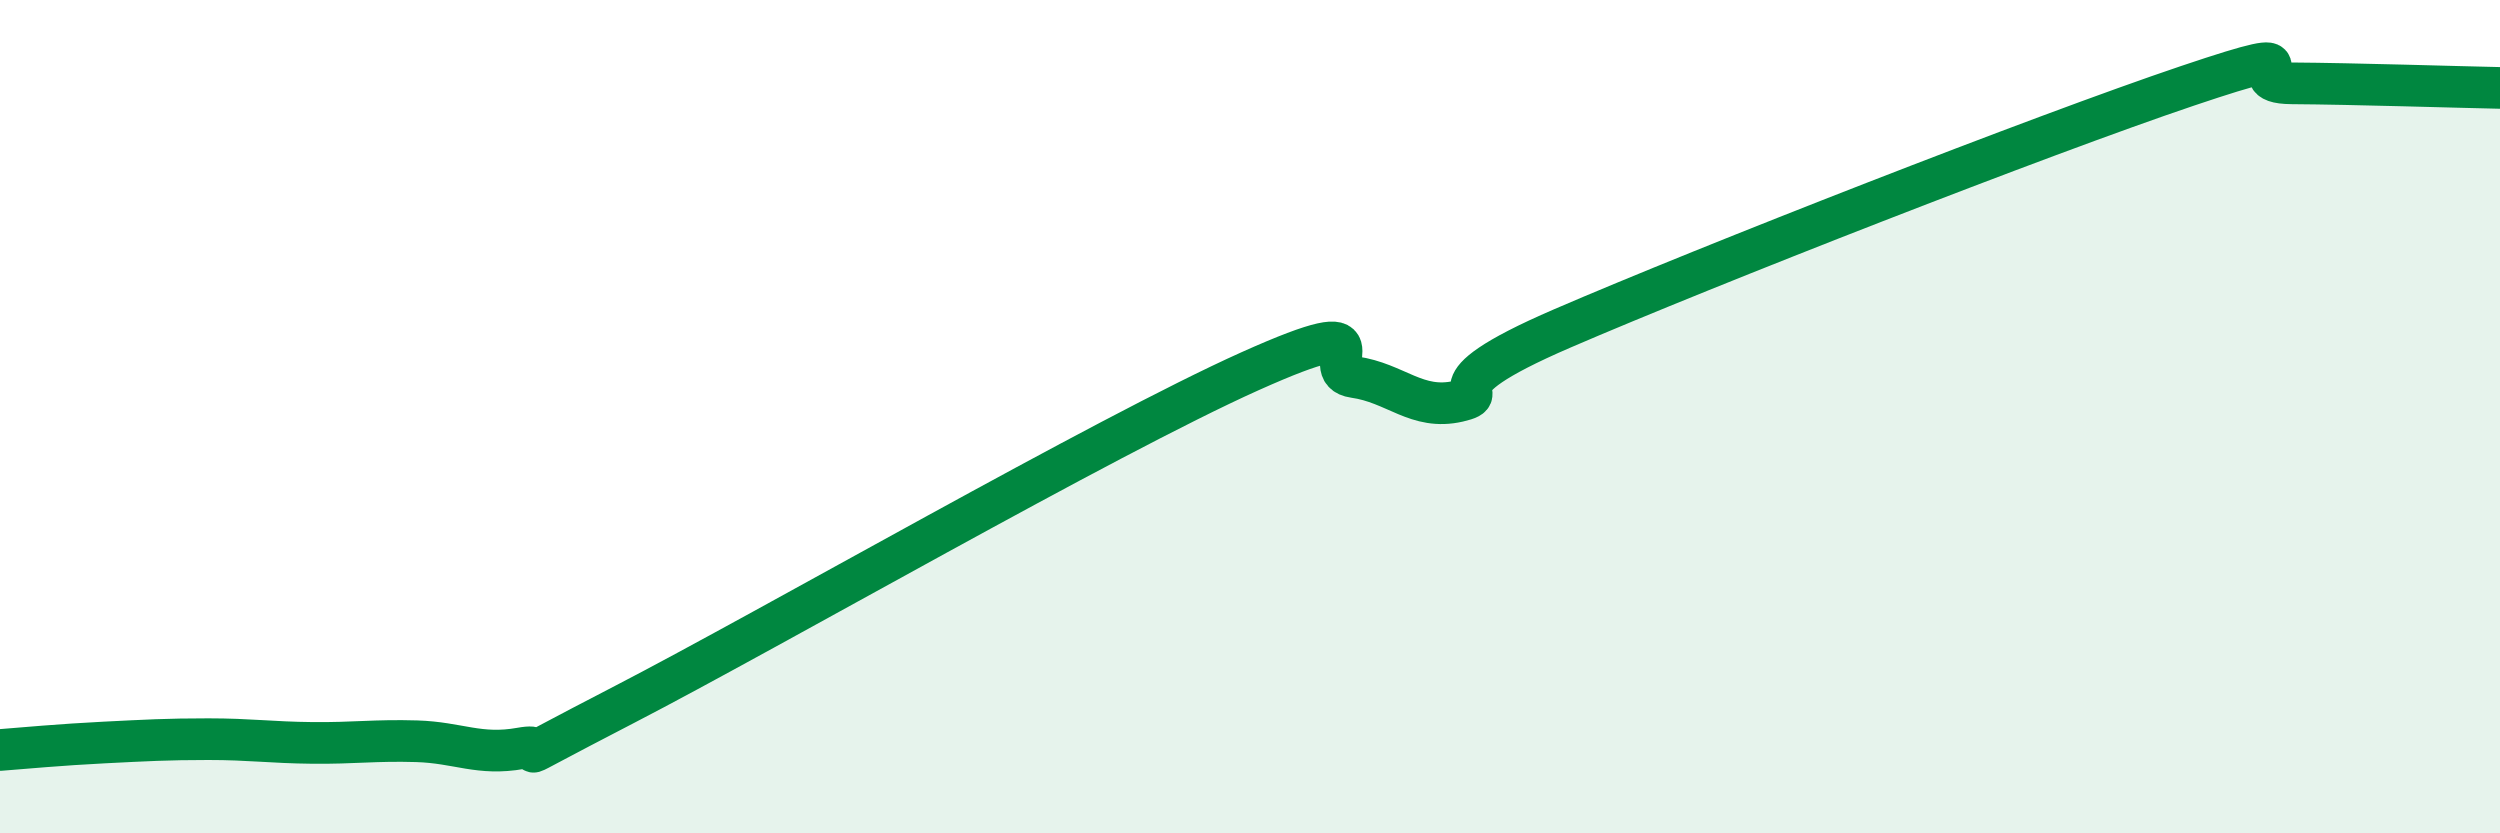 
    <svg width="60" height="20" viewBox="0 0 60 20" xmlns="http://www.w3.org/2000/svg">
      <path
        d="M 0,18 C 0.5,17.96 1.5,17.87 2.5,17.82 C 3.5,17.77 4,17.74 5,17.74 C 6,17.74 6.5,17.82 7.5,17.83 C 8.5,17.84 9,17.76 10,17.79 C 11,17.82 11.5,18.14 12.5,17.96 C 13.5,17.78 11.5,18.71 15,16.9 C 18.5,15.09 26.5,10.48 30,8.91 C 33.5,7.34 31.5,8.91 32.5,9.05 C 33.5,9.19 34,9.86 35,9.63 C 36,9.4 34,9.39 37.5,7.88 C 41,6.37 49,3.24 52.5,2.06 C 56,0.88 53.5,1.99 55,2 C 56.5,2.01 59,2.09 60,2.11L60 20L0 20Z"
        fill="#008740"
        opacity="0.1"
        stroke-linecap="round"
        stroke-linejoin="round"
      />
      <path
        d="M 0,18 C 0.5,17.96 1.5,17.87 2.5,17.82 C 3.5,17.77 4,17.74 5,17.74 C 6,17.74 6.5,17.82 7.5,17.83 C 8.5,17.84 9,17.76 10,17.79 C 11,17.82 11.5,18.14 12.5,17.96 C 13.5,17.78 11.5,18.71 15,16.9 C 18.5,15.09 26.5,10.48 30,8.91 C 33.5,7.34 31.5,8.91 32.5,9.05 C 33.5,9.19 34,9.86 35,9.63 C 36,9.4 34,9.39 37.5,7.88 C 41,6.37 49,3.24 52.5,2.06 C 56,0.88 53.5,1.99 55,2 C 56.5,2.01 59,2.09 60,2.11"
        stroke="#008740"
        stroke-width="1"
        fill="none"
        stroke-linecap="round"
        stroke-linejoin="round"
      />
    </svg>
  